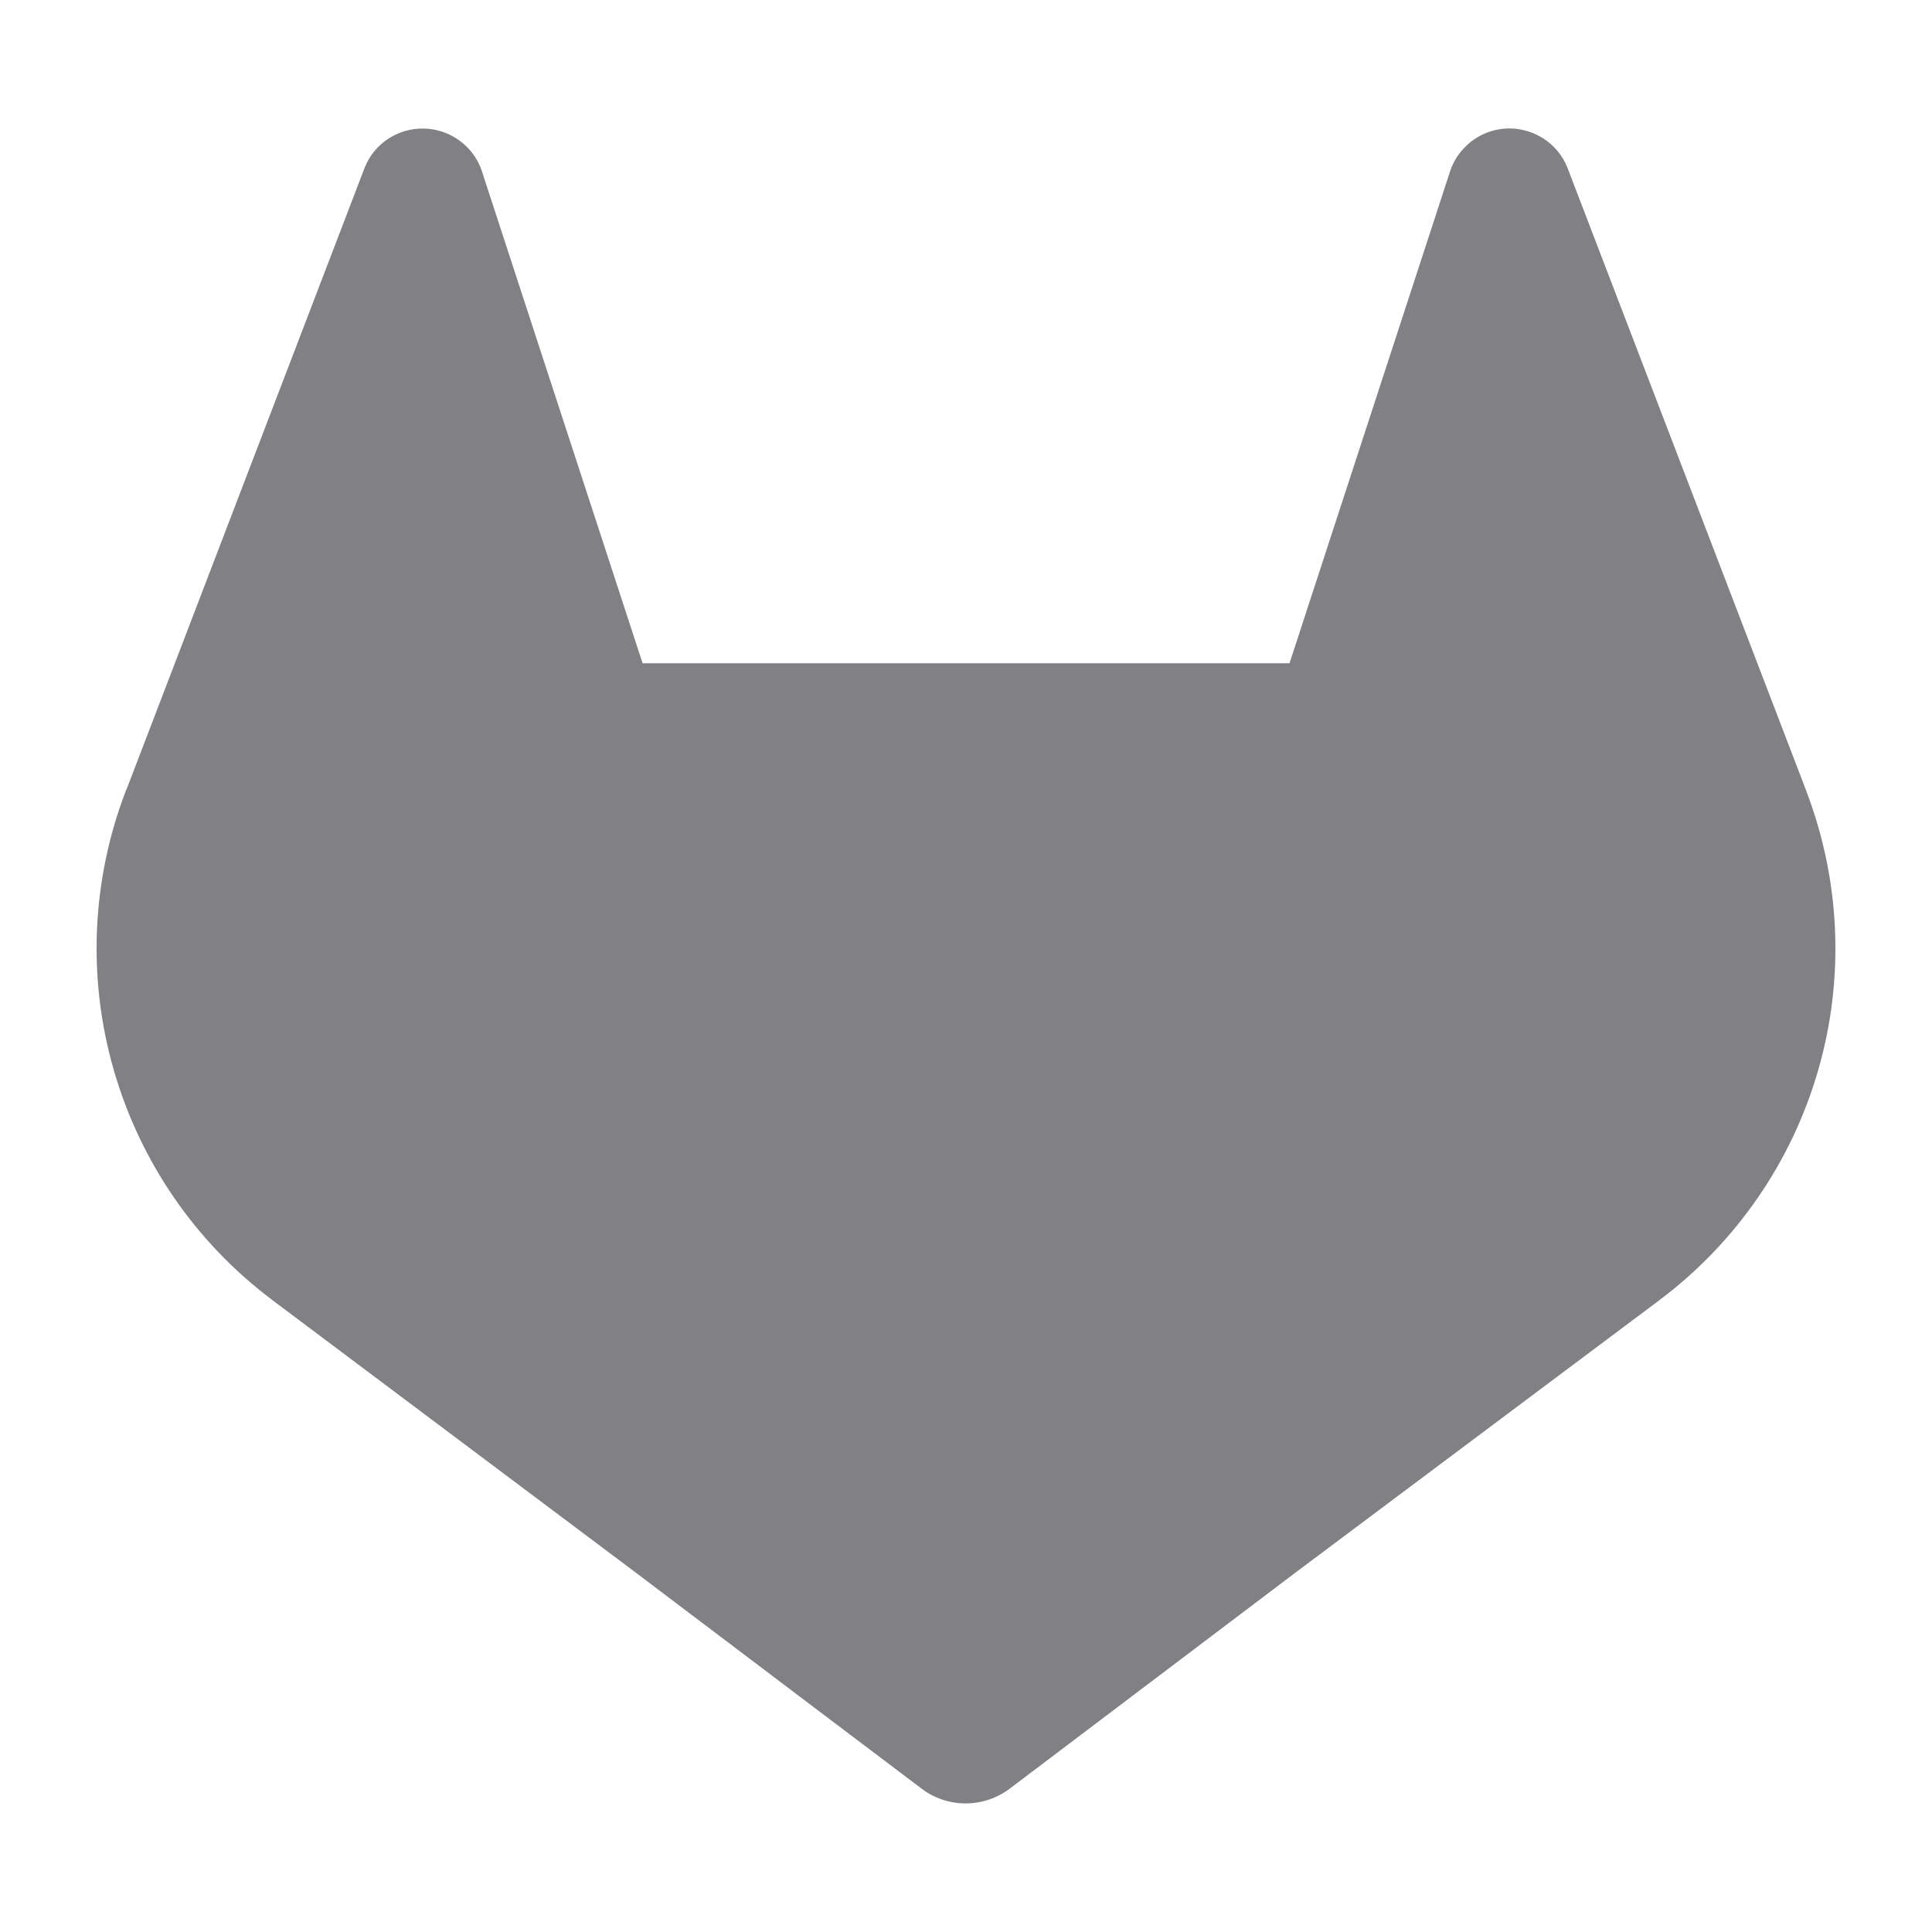 <svg width="20" height="20" viewBox="0 0 20 20" fill="none" xmlns="http://www.w3.org/2000/svg">
    <path d="M18.7 8.193L18.676 8.128L16.226 1.736C16.177 1.611 16.088 1.504 15.974 1.432C15.889 1.378 15.792 1.344 15.692 1.333C15.591 1.323 15.49 1.336 15.395 1.372C15.301 1.408 15.216 1.466 15.148 1.541C15.079 1.615 15.03 1.705 15.002 1.802L13.349 6.866H6.652L4.998 1.802C4.971 1.705 4.921 1.616 4.853 1.541C4.784 1.467 4.7 1.409 4.605 1.373C4.511 1.337 4.409 1.324 4.309 1.334C4.208 1.344 4.112 1.378 4.026 1.432C3.912 1.504 3.824 1.611 3.775 1.736L1.326 8.13L1.3 8.193C0.948 9.115 0.904 10.126 1.177 11.074C1.449 12.023 2.022 12.857 2.81 13.451L2.819 13.458L2.84 13.474L6.566 16.268L8.415 17.666L9.539 18.515C9.67 18.615 9.831 18.669 9.996 18.669C10.161 18.669 10.322 18.615 10.454 18.515L11.577 17.666L13.426 16.268L17.18 13.458L17.19 13.45C17.977 12.856 18.551 12.022 18.823 11.074C19.096 10.126 19.052 9.115 18.7 8.193Z" fill="#808085"/>
</svg>
